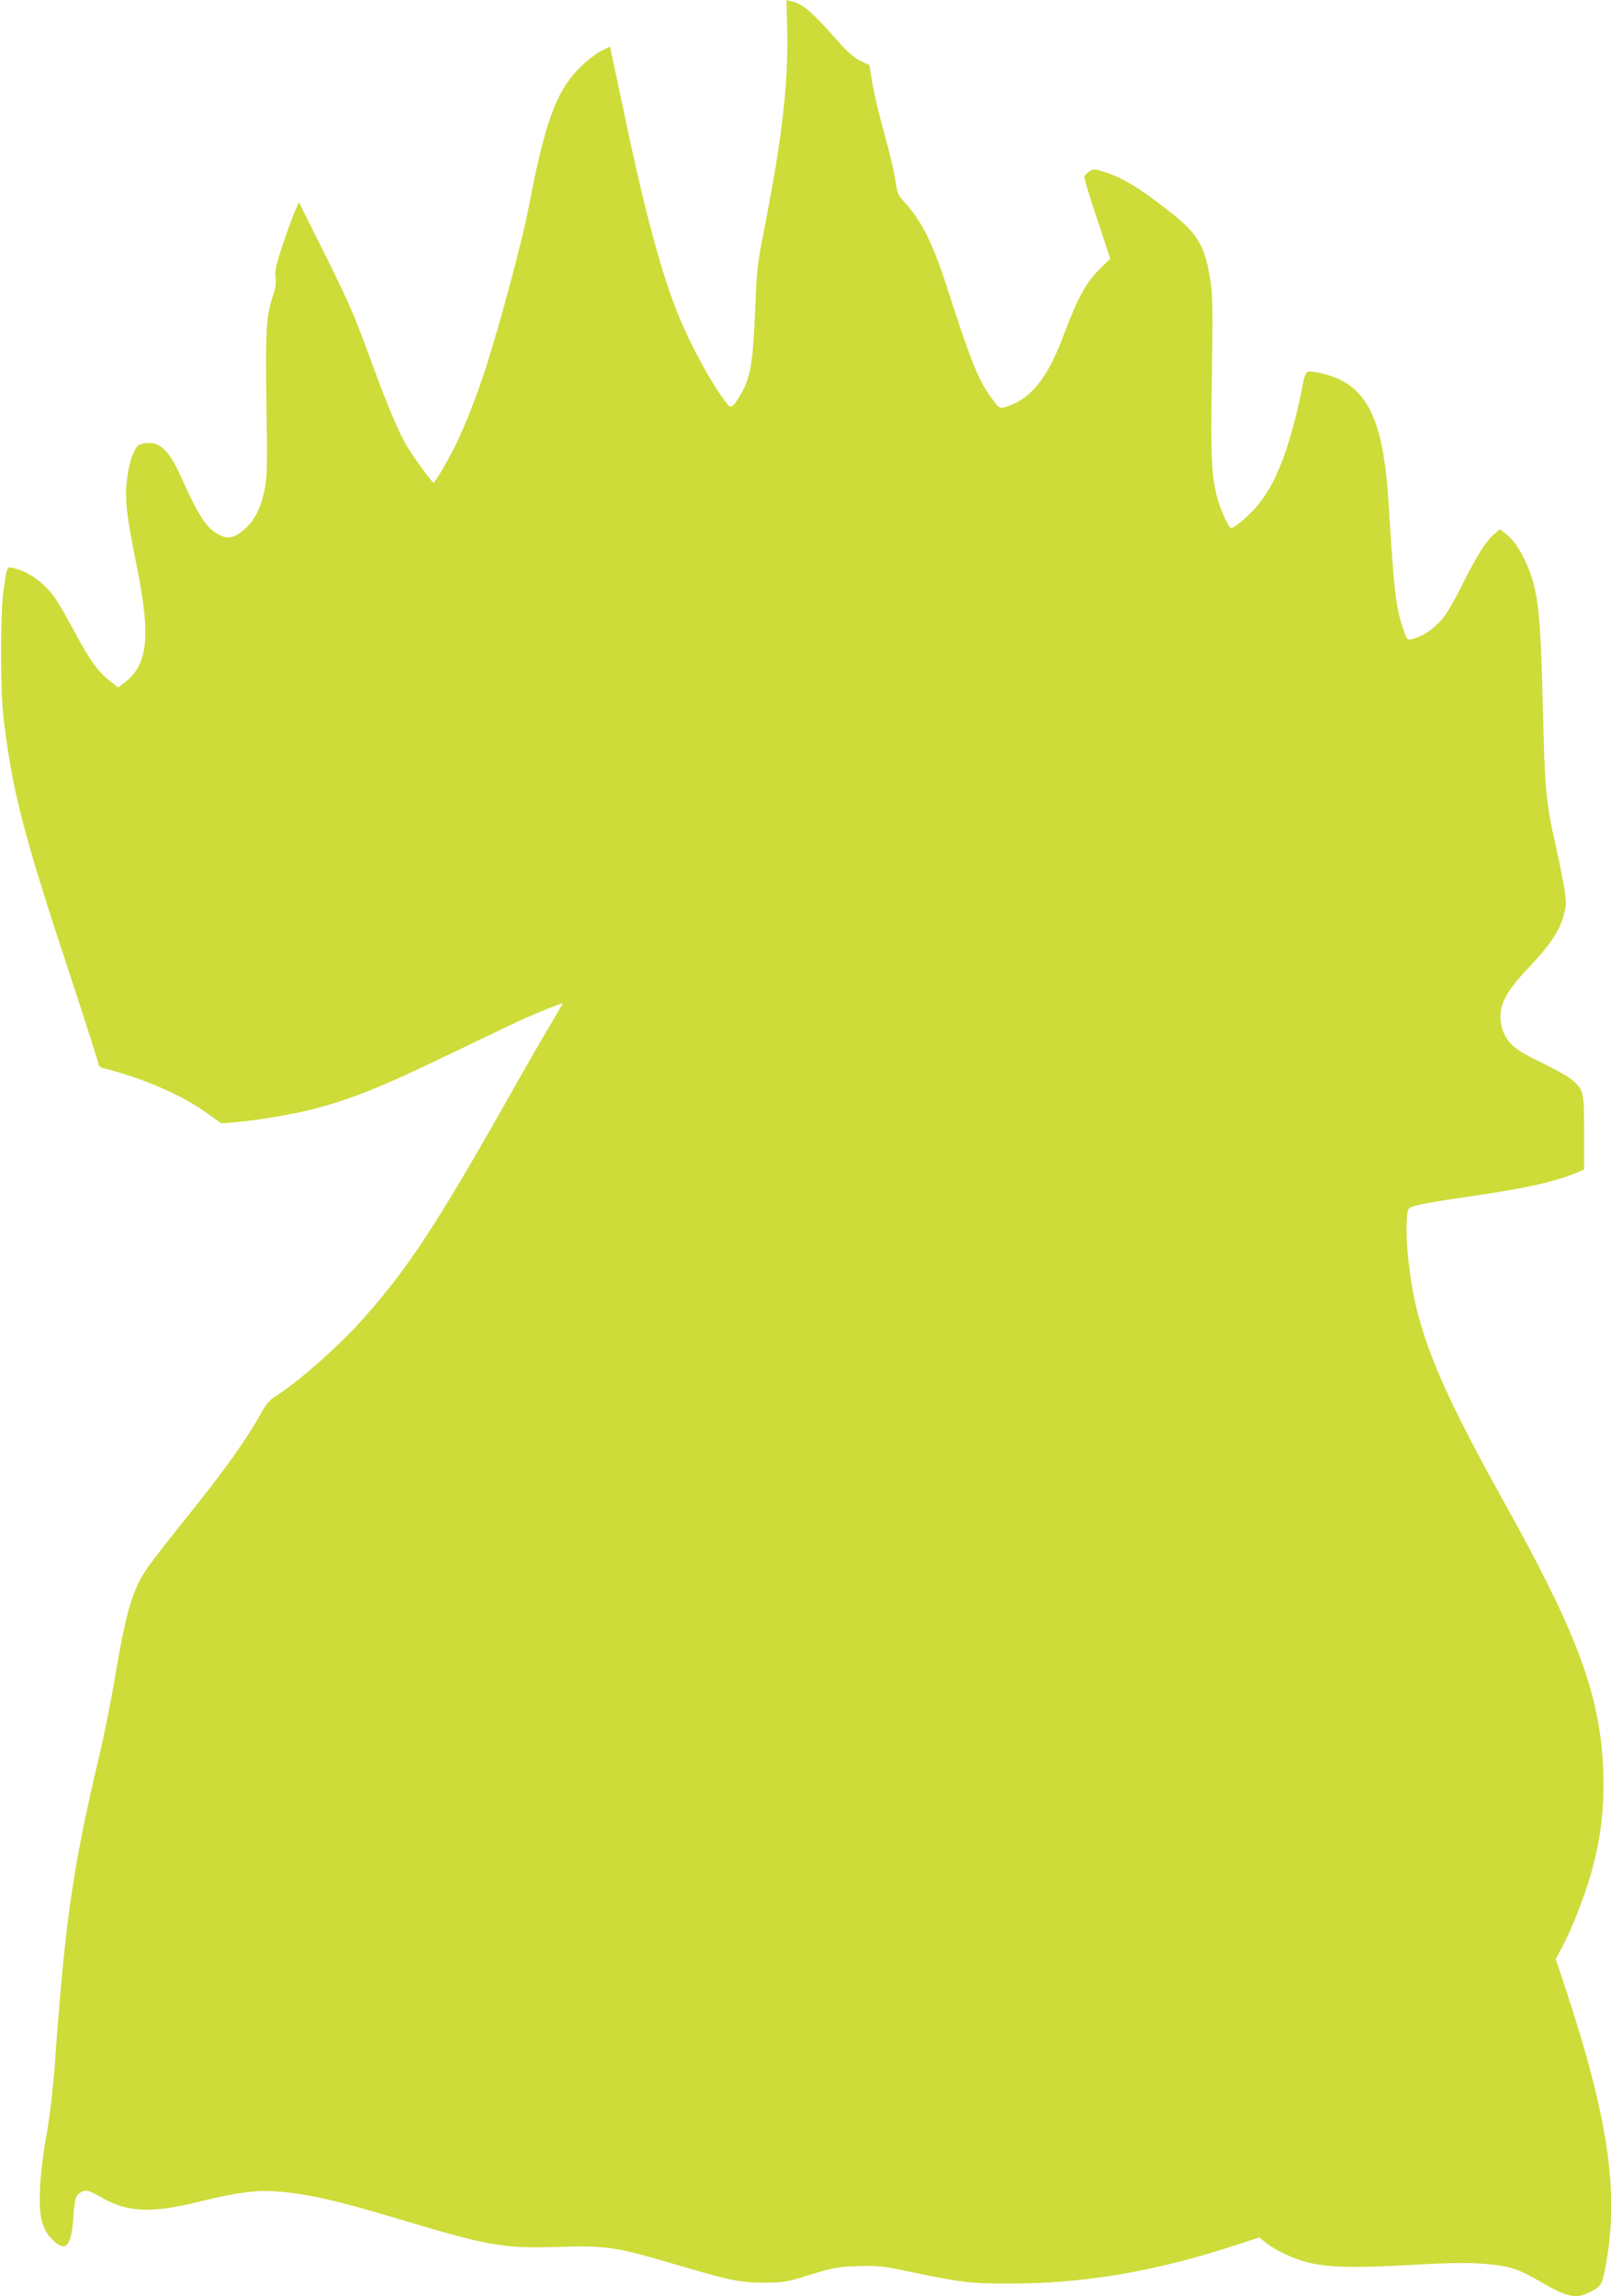 <?xml version="1.0" standalone="no"?>
<!DOCTYPE svg PUBLIC "-//W3C//DTD SVG 20010904//EN"
 "http://www.w3.org/TR/2001/REC-SVG-20010904/DTD/svg10.dtd">
<svg version="1.0" xmlns="http://www.w3.org/2000/svg"
 width="898pt" height="1280pt" viewBox="0 0 898 1280"
 preserveAspectRatio="xMidYMid meet">
<g transform="translate(0,1280) scale(0.1,-0.1)"
fill="#cddc39" stroke="none">
<path d="M4388 12635 c7 -289 -26 -585 -118 -1060 -48 -243 -52 -275 -60 -490
-13 -314 -26 -391 -85 -490 -35 -61 -52 -73 -70 -49 -84 107 -195 309 -268
484 -98 238 -190 576 -306 1130 -39 184 -73 345 -76 358 l-5 22 -53 -26 c-28
-15 -82 -57 -119 -95 -129 -131 -191 -302 -283 -784 -34 -178 -157 -637 -241
-898 -52 -159 -116 -321 -169 -427 -44 -88 -110 -200 -119 -200 -8 0 -116 148
-149 205 -47 80 -110 231 -192 455 -100 274 -123 329 -272 629 l-137 274 -23
-54 c-14 -30 -44 -115 -69 -189 -36 -108 -43 -143 -38 -177 4 -29 0 -59 -14
-100 -38 -110 -43 -195 -37 -608 6 -334 4 -402 -9 -470 -21 -104 -56 -175
-112 -224 -58 -51 -91 -58 -142 -32 -71 36 -114 102 -212 321 -74 165 -130
210 -227 184 -31 -8 -62 -89 -75 -195 -14 -111 -4 -195 57 -499 76 -382 59
-536 -72 -636 l-34 -26 -45 35 c-66 51 -114 117 -193 265 -39 73 -87 158 -107
188 -61 91 -152 159 -241 178 -36 8 -34 13 -55 -139 -16 -120 -16 -550 1 -690
48 -409 109 -647 367 -1427 90 -274 164 -504 164 -513 0 -9 16 -18 43 -24 199
-49 425 -147 561 -246 l80 -57 80 7 c116 9 316 43 426 71 231 61 389 125 806
327 176 85 351 168 389 185 105 45 198 82 201 79 1 -1 -25 -47 -58 -102 -34
-55 -149 -255 -256 -445 -391 -691 -547 -928 -794 -1207 -140 -158 -369 -360
-500 -441 -25 -16 -50 -46 -78 -98 -73 -133 -194 -303 -387 -544 -104 -129
-210 -265 -236 -302 -86 -121 -123 -242 -187 -623 -22 -132 -61 -325 -86 -430
-148 -620 -192 -928 -249 -1730 -9 -124 -27 -279 -45 -380 -40 -223 -49 -408
-26 -490 13 -41 29 -71 56 -97 75 -76 107 -44 119 122 7 100 11 115 31 132 32
26 49 23 124 -20 142 -84 280 -90 536 -27 208 52 326 68 435 60 179 -13 338
-49 720 -164 467 -140 556 -155 850 -146 278 9 324 2 693 -107 279 -82 328
-91 462 -92 108 0 124 3 255 44 127 39 152 44 265 48 115 4 140 1 305 -34 275
-57 324 -63 535 -63 419 -1 817 66 1267 214 l133 43 37 -30 c55 -45 168 -96
248 -113 120 -25 242 -27 547 -11 227 13 325 14 421 7 142 -12 186 -26 319
-103 143 -82 191 -93 263 -58 66 31 74 42 90 121 85 423 25 844 -229 1607
l-44 132 34 64 c46 86 88 188 135 324 74 219 105 432 96 662 -17 422 -143 761
-552 1495 -378 679 -493 968 -534 1347 -15 134 -14 270 2 290 13 17 86 32 367
73 290 42 452 79 573 130 l37 15 0 206 c0 228 -2 237 -66 294 -21 18 -96 60
-168 95 -154 73 -199 112 -223 194 -30 104 8 191 146 335 114 120 168 197 193
280 20 65 20 77 10 152 -7 44 -30 159 -51 255 -54 239 -60 305 -71 773 -13
539 -27 654 -96 804 -34 76 -70 126 -116 161 l-27 21 -35 -30 c-45 -40 -98
-124 -175 -279 -33 -68 -77 -145 -96 -171 -49 -67 -119 -117 -186 -133 -25 -6
-27 -3 -48 58 -41 126 -50 200 -81 705 -26 414 -100 600 -273 685 -56 27 -157
51 -180 42 -8 -3 -19 -35 -27 -79 -20 -113 -67 -294 -102 -388 -41 -113 -76
-182 -132 -257 -47 -65 -155 -158 -168 -145 -17 17 -59 114 -73 167 -32 125
-37 222 -30 670 6 371 5 456 -8 541 -32 203 -72 267 -256 407 -151 116 -233
165 -330 197 -59 19 -65 20 -88 5 -13 -9 -26 -22 -29 -28 -2 -7 29 -113 71
-236 l74 -223 -64 -63 c-71 -70 -122 -164 -194 -358 -93 -250 -188 -366 -331
-407 -28 -8 -32 -5 -71 48 -80 111 -112 193 -259 647 -73 225 -138 351 -230
450 -34 36 -39 49 -49 122 -7 46 -35 163 -62 260 -28 98 -57 223 -66 279 l-17
101 -49 23 c-32 16 -70 48 -111 93 -162 184 -208 225 -276 240 l-26 6 4 -164z"/>
</g>
</svg>
